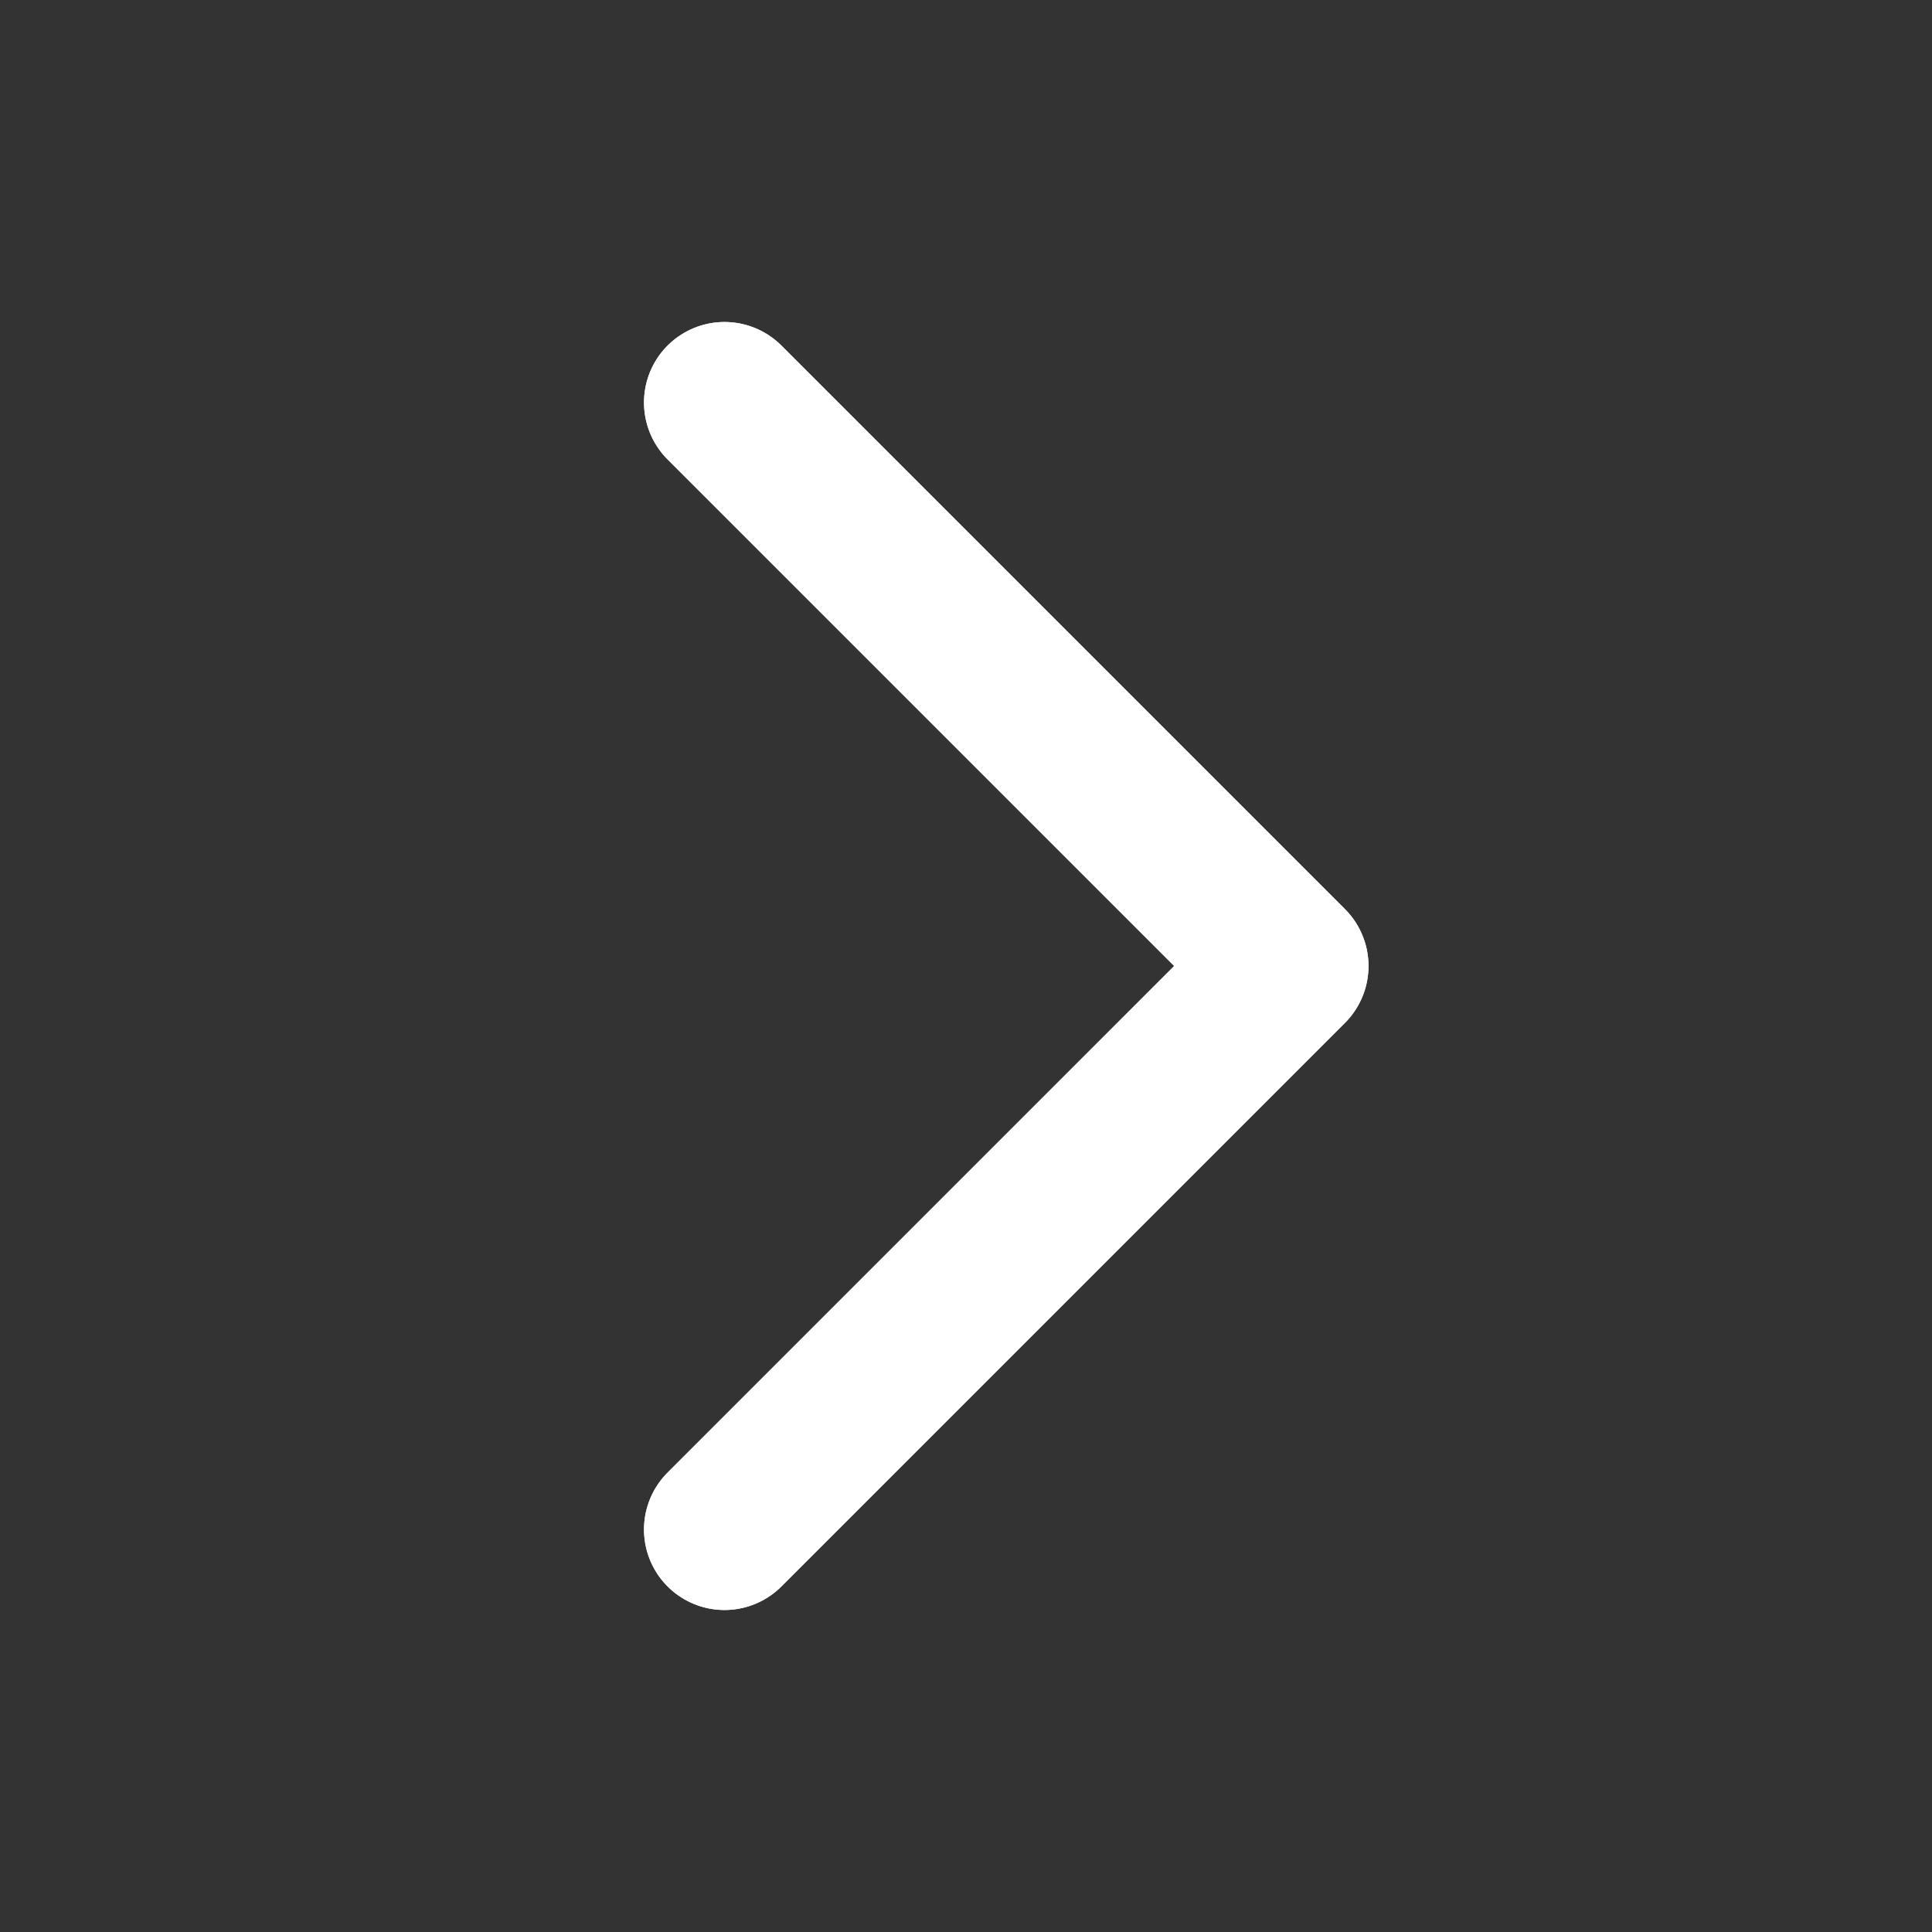 <svg xmlns="http://www.w3.org/2000/svg" width="12" height="12" fill="none"><rect width="100%" height="100%" fill="#333333" stroke="none"/><path stroke="#FFF" stroke-linecap="round" stroke-linejoin="round" d="M4.5 2.5 8 6 4.5 9.5"/><path stroke="#FFF" stroke-linecap="round" stroke-linejoin="round" d="M4.5 2.5 8 6 4.5 9.5"/></svg>